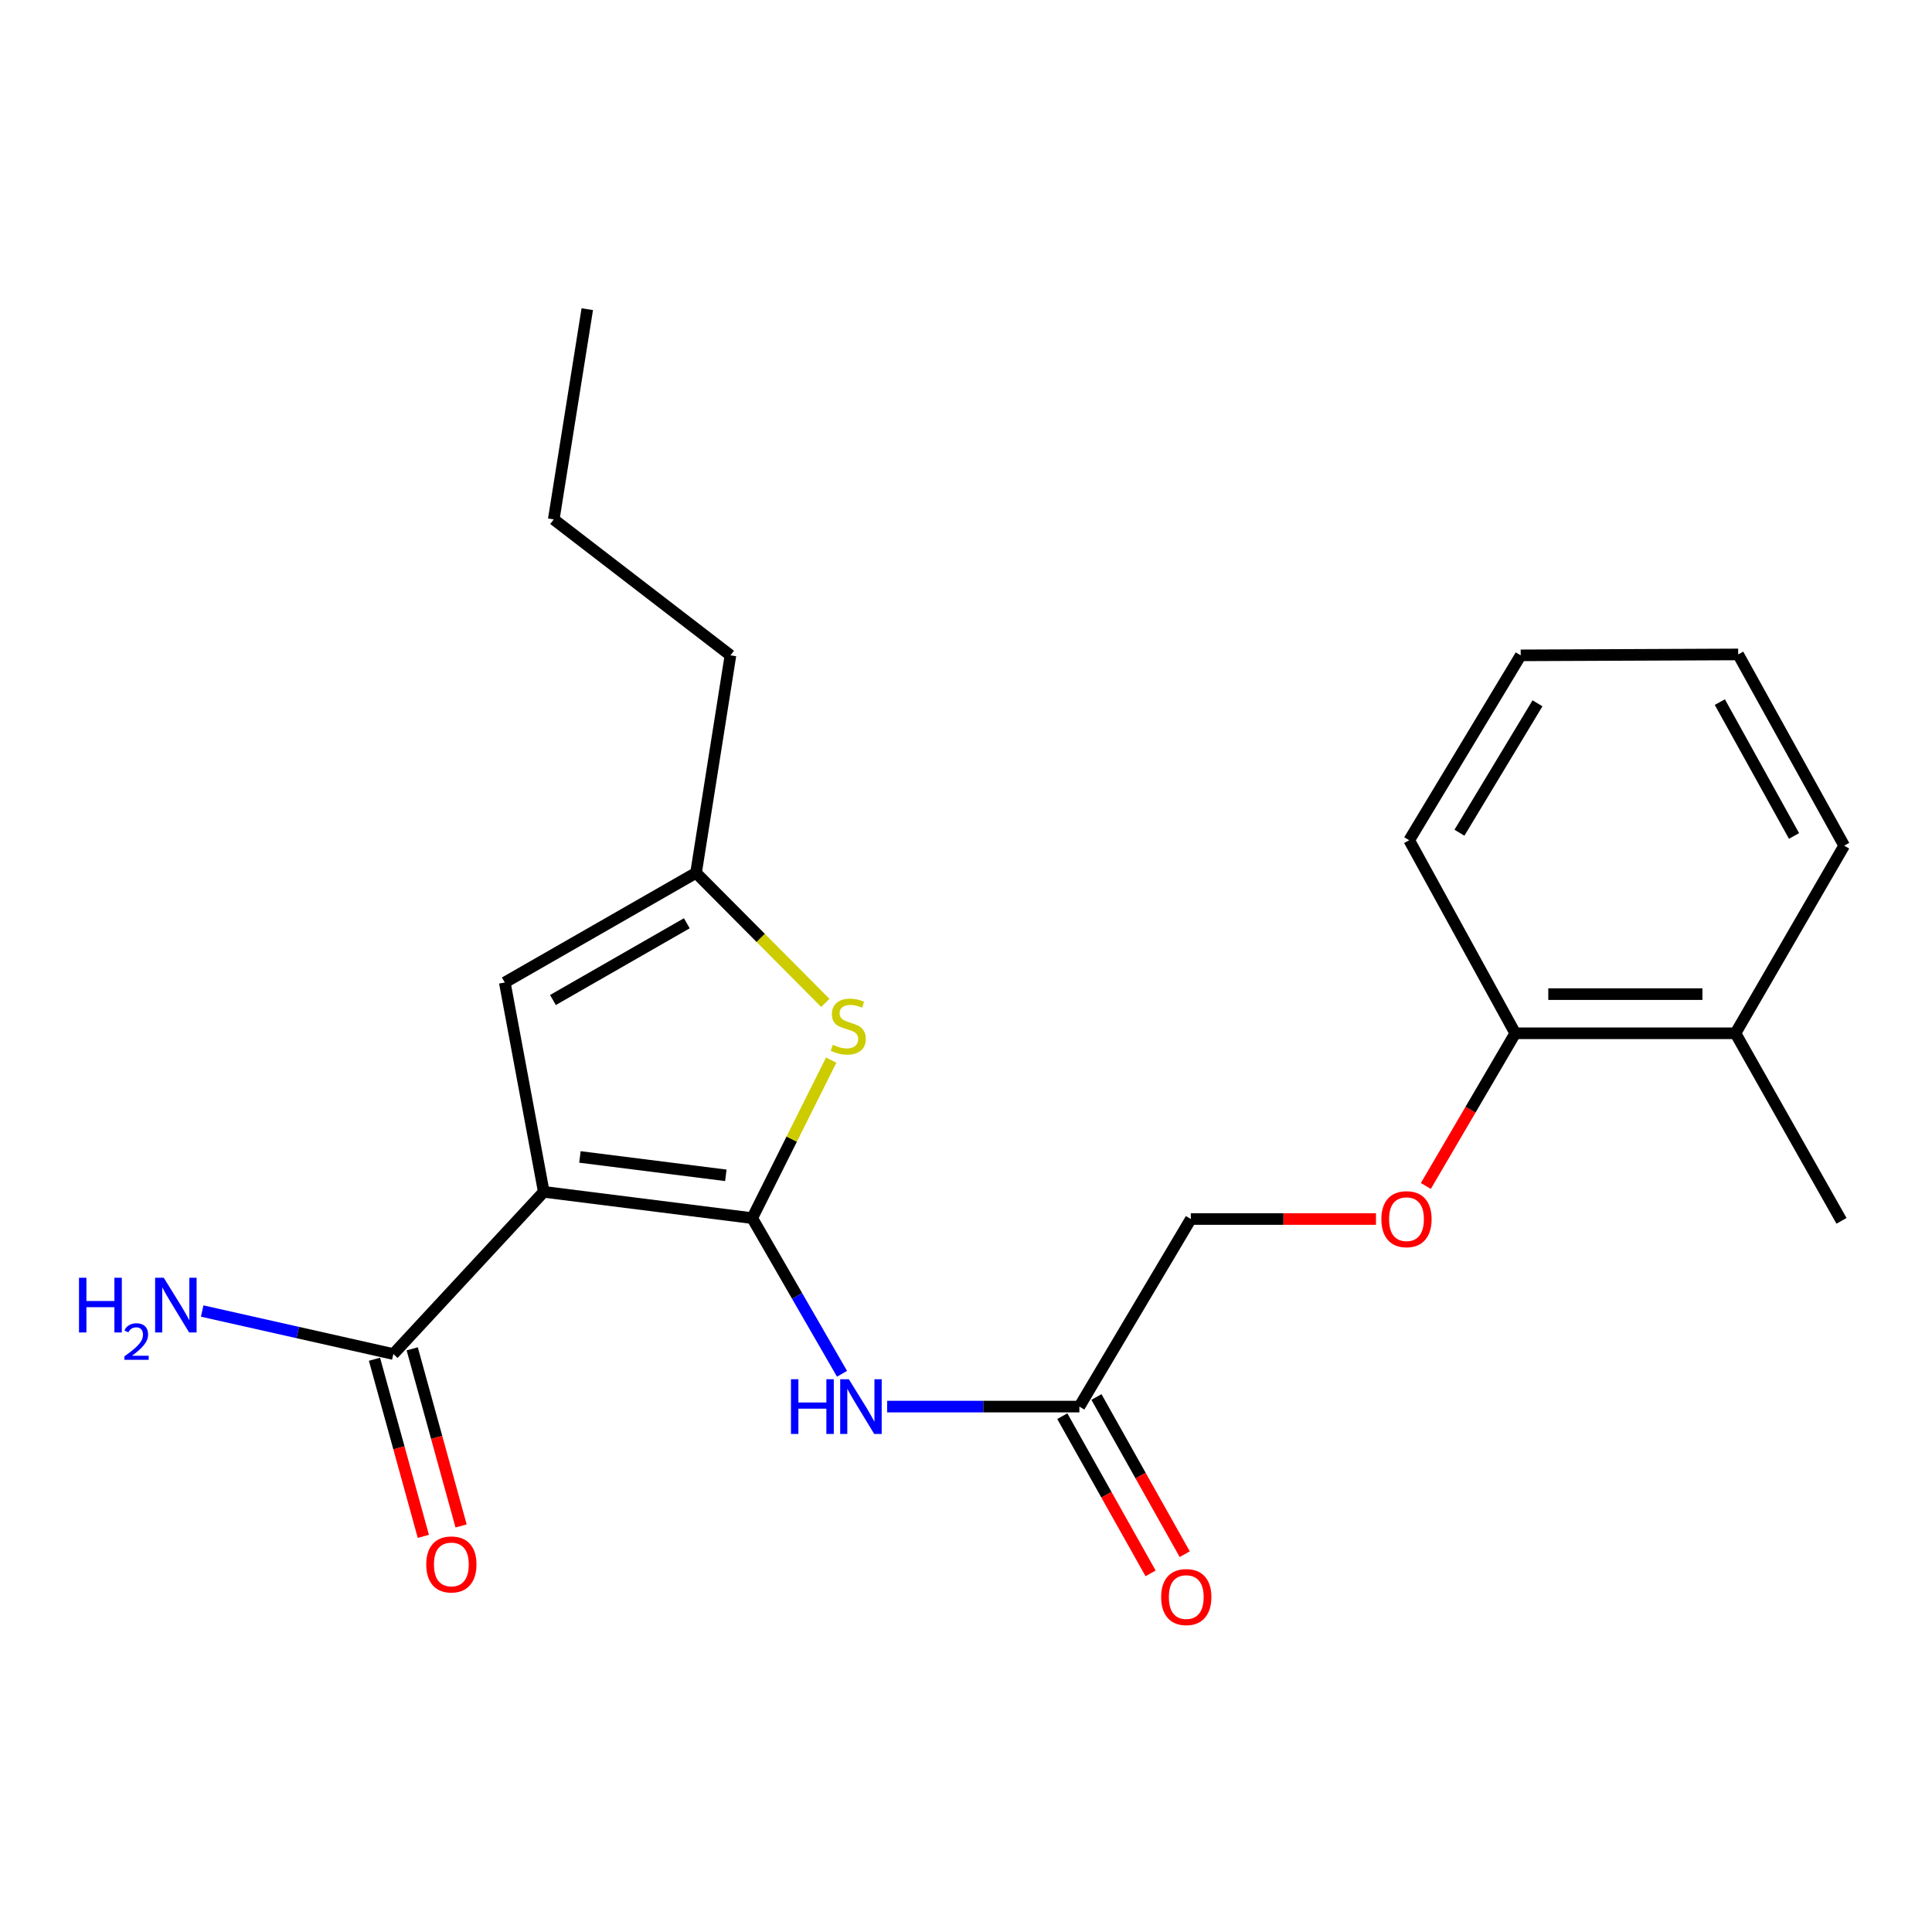 <?xml version='1.0' encoding='iso-8859-1'?>
<svg version='1.1' baseProfile='full'
              xmlns='http://www.w3.org/2000/svg'
                      xmlns:rdkit='http://www.rdkit.org/xml'
                      xmlns:xlink='http://www.w3.org/1999/xlink'
                  xml:space='preserve'
width='1000px' height='1000px' viewBox='0 0 1000 1000'>
<!-- END OF HEADER -->
<rect style='opacity:1.0;fill:#FFFFFF;stroke:none' width='1000' height='1000' x='0' y='0'> </rect>
<path class='bond-0' d='M 389.34,630.498 L 281.453,616.896' style='fill:none;fill-rule:evenodd;stroke:#000000;stroke-width:6px;stroke-linecap:butt;stroke-linejoin:miter;stroke-opacity:1' />
<path class='bond-0' d='M 375.692,608.35 L 300.171,598.829' style='fill:none;fill-rule:evenodd;stroke:#000000;stroke-width:6px;stroke-linecap:butt;stroke-linejoin:miter;stroke-opacity:1' />
<path class='bond-1' d='M 389.34,630.498 L 409.786,589.601' style='fill:none;fill-rule:evenodd;stroke:#000000;stroke-width:6px;stroke-linecap:butt;stroke-linejoin:miter;stroke-opacity:1' />
<path class='bond-1' d='M 409.786,589.601 L 430.232,548.704' style='fill:none;fill-rule:evenodd;stroke:#CCCC00;stroke-width:6px;stroke-linecap:butt;stroke-linejoin:miter;stroke-opacity:1' />
<path class='bond-2' d='M 389.34,630.498 L 412.585,670.785' style='fill:none;fill-rule:evenodd;stroke:#000000;stroke-width:6px;stroke-linecap:butt;stroke-linejoin:miter;stroke-opacity:1' />
<path class='bond-2' d='M 412.585,670.785 L 435.83,711.073' style='fill:none;fill-rule:evenodd;stroke:#0000FF;stroke-width:6px;stroke-linecap:butt;stroke-linejoin:miter;stroke-opacity:1' />
<path class='bond-3' d='M 281.453,616.896 L 261.276,508.537' style='fill:none;fill-rule:evenodd;stroke:#000000;stroke-width:6px;stroke-linecap:butt;stroke-linejoin:miter;stroke-opacity:1' />
<path class='bond-4' d='M 281.453,616.896 L 203.595,700.846' style='fill:none;fill-rule:evenodd;stroke:#000000;stroke-width:6px;stroke-linecap:butt;stroke-linejoin:miter;stroke-opacity:1' />
<path class='bond-5' d='M 427.187,519.101 L 393.727,485.445' style='fill:none;fill-rule:evenodd;stroke:#CCCC00;stroke-width:6px;stroke-linecap:butt;stroke-linejoin:miter;stroke-opacity:1' />
<path class='bond-5' d='M 393.727,485.445 L 360.268,451.79' style='fill:none;fill-rule:evenodd;stroke:#000000;stroke-width:6px;stroke-linecap:butt;stroke-linejoin:miter;stroke-opacity:1' />
<path class='bond-6' d='M 459.191,728.048 L 508.935,728.048' style='fill:none;fill-rule:evenodd;stroke:#0000FF;stroke-width:6px;stroke-linecap:butt;stroke-linejoin:miter;stroke-opacity:1' />
<path class='bond-6' d='M 508.935,728.048 L 558.68,728.048' style='fill:none;fill-rule:evenodd;stroke:#000000;stroke-width:6px;stroke-linecap:butt;stroke-linejoin:miter;stroke-opacity:1' />
<path class='bond-22' d='M 261.276,508.537 L 360.268,451.79' style='fill:none;fill-rule:evenodd;stroke:#000000;stroke-width:6px;stroke-linecap:butt;stroke-linejoin:miter;stroke-opacity:1' />
<path class='bond-22' d='M 286.204,517.607 L 355.499,477.885' style='fill:none;fill-rule:evenodd;stroke:#000000;stroke-width:6px;stroke-linecap:butt;stroke-linejoin:miter;stroke-opacity:1' />
<path class='bond-8' d='M 193.827,703.541 L 206.476,749.381' style='fill:none;fill-rule:evenodd;stroke:#000000;stroke-width:6px;stroke-linecap:butt;stroke-linejoin:miter;stroke-opacity:1' />
<path class='bond-8' d='M 206.476,749.381 L 219.125,795.22' style='fill:none;fill-rule:evenodd;stroke:#FF0000;stroke-width:6px;stroke-linecap:butt;stroke-linejoin:miter;stroke-opacity:1' />
<path class='bond-8' d='M 213.363,698.15 L 226.012,743.99' style='fill:none;fill-rule:evenodd;stroke:#000000;stroke-width:6px;stroke-linecap:butt;stroke-linejoin:miter;stroke-opacity:1' />
<path class='bond-8' d='M 226.012,743.99 L 238.661,789.829' style='fill:none;fill-rule:evenodd;stroke:#FF0000;stroke-width:6px;stroke-linecap:butt;stroke-linejoin:miter;stroke-opacity:1' />
<path class='bond-12' d='M 203.595,700.846 L 154.122,689.717' style='fill:none;fill-rule:evenodd;stroke:#000000;stroke-width:6px;stroke-linecap:butt;stroke-linejoin:miter;stroke-opacity:1' />
<path class='bond-12' d='M 154.122,689.717 L 104.649,678.588' style='fill:none;fill-rule:evenodd;stroke:#0000FF;stroke-width:6px;stroke-linecap:butt;stroke-linejoin:miter;stroke-opacity:1' />
<path class='bond-14' d='M 360.268,451.79 L 378.08,339.208' style='fill:none;fill-rule:evenodd;stroke:#000000;stroke-width:6px;stroke-linecap:butt;stroke-linejoin:miter;stroke-opacity:1' />
<path class='bond-10' d='M 549.844,733.011 L 572.694,773.692' style='fill:none;fill-rule:evenodd;stroke:#000000;stroke-width:6px;stroke-linecap:butt;stroke-linejoin:miter;stroke-opacity:1' />
<path class='bond-10' d='M 572.694,773.692 L 595.543,814.374' style='fill:none;fill-rule:evenodd;stroke:#FF0000;stroke-width:6px;stroke-linecap:butt;stroke-linejoin:miter;stroke-opacity:1' />
<path class='bond-10' d='M 567.515,723.086 L 590.364,763.767' style='fill:none;fill-rule:evenodd;stroke:#000000;stroke-width:6px;stroke-linecap:butt;stroke-linejoin:miter;stroke-opacity:1' />
<path class='bond-10' d='M 590.364,763.767 L 613.213,804.449' style='fill:none;fill-rule:evenodd;stroke:#FF0000;stroke-width:6px;stroke-linecap:butt;stroke-linejoin:miter;stroke-opacity:1' />
<path class='bond-13' d='M 558.68,728.048 L 616.372,630.959' style='fill:none;fill-rule:evenodd;stroke:#000000;stroke-width:6px;stroke-linecap:butt;stroke-linejoin:miter;stroke-opacity:1' />
<path class='bond-7' d='M 712.206,630.959 L 664.289,630.959' style='fill:none;fill-rule:evenodd;stroke:#FF0000;stroke-width:6px;stroke-linecap:butt;stroke-linejoin:miter;stroke-opacity:1' />
<path class='bond-7' d='M 664.289,630.959 L 616.372,630.959' style='fill:none;fill-rule:evenodd;stroke:#000000;stroke-width:6px;stroke-linecap:butt;stroke-linejoin:miter;stroke-opacity:1' />
<path class='bond-9' d='M 738.014,613.854 L 761.154,574.341' style='fill:none;fill-rule:evenodd;stroke:#FF0000;stroke-width:6px;stroke-linecap:butt;stroke-linejoin:miter;stroke-opacity:1' />
<path class='bond-9' d='M 761.154,574.341 L 784.294,534.827' style='fill:none;fill-rule:evenodd;stroke:#000000;stroke-width:6px;stroke-linecap:butt;stroke-linejoin:miter;stroke-opacity:1' />
<path class='bond-11' d='M 784.294,534.827 L 898.271,534.827' style='fill:none;fill-rule:evenodd;stroke:#000000;stroke-width:6px;stroke-linecap:butt;stroke-linejoin:miter;stroke-opacity:1' />
<path class='bond-11' d='M 801.39,514.561 L 881.175,514.561' style='fill:none;fill-rule:evenodd;stroke:#000000;stroke-width:6px;stroke-linecap:butt;stroke-linejoin:miter;stroke-opacity:1' />
<path class='bond-15' d='M 784.294,534.827 L 729.393,434.901' style='fill:none;fill-rule:evenodd;stroke:#000000;stroke-width:6px;stroke-linecap:butt;stroke-linejoin:miter;stroke-opacity:1' />
<path class='bond-16' d='M 898.271,534.827 L 953.161,631.905' style='fill:none;fill-rule:evenodd;stroke:#000000;stroke-width:6px;stroke-linecap:butt;stroke-linejoin:miter;stroke-opacity:1' />
<path class='bond-17' d='M 898.271,534.827 L 954.545,437.716' style='fill:none;fill-rule:evenodd;stroke:#000000;stroke-width:6px;stroke-linecap:butt;stroke-linejoin:miter;stroke-opacity:1' />
<path class='bond-18' d='M 378.08,339.208 L 286.621,268.837' style='fill:none;fill-rule:evenodd;stroke:#000000;stroke-width:6px;stroke-linecap:butt;stroke-linejoin:miter;stroke-opacity:1' />
<path class='bond-21' d='M 729.393,434.901 L 787.108,339.208' style='fill:none;fill-rule:evenodd;stroke:#000000;stroke-width:6px;stroke-linecap:butt;stroke-linejoin:miter;stroke-opacity:1' />
<path class='bond-21' d='M 755.405,431.014 L 795.806,364.029' style='fill:none;fill-rule:evenodd;stroke:#000000;stroke-width:6px;stroke-linecap:butt;stroke-linejoin:miter;stroke-opacity:1' />
<path class='bond-23' d='M 954.545,437.716 L 899.679,338.735' style='fill:none;fill-rule:evenodd;stroke:#000000;stroke-width:6px;stroke-linecap:butt;stroke-linejoin:miter;stroke-opacity:1' />
<path class='bond-23' d='M 928.59,432.694 L 890.183,363.408' style='fill:none;fill-rule:evenodd;stroke:#000000;stroke-width:6px;stroke-linecap:butt;stroke-linejoin:miter;stroke-opacity:1' />
<path class='bond-19' d='M 286.621,268.837 L 303.972,160.028' style='fill:none;fill-rule:evenodd;stroke:#000000;stroke-width:6px;stroke-linecap:butt;stroke-linejoin:miter;stroke-opacity:1' />
<path class='bond-20' d='M 899.679,338.735 L 787.108,339.208' style='fill:none;fill-rule:evenodd;stroke:#000000;stroke-width:6px;stroke-linecap:butt;stroke-linejoin:miter;stroke-opacity:1' />
<path  class='atom-2' d='M 431.061 540.764
Q 431.381 540.884, 432.701 541.444
Q 434.021 542.004, 435.461 542.364
Q 436.941 542.684, 438.381 542.684
Q 441.061 542.684, 442.621 541.404
Q 444.181 540.084, 444.181 537.804
Q 444.181 536.244, 443.381 535.284
Q 442.621 534.324, 441.421 533.804
Q 440.221 533.284, 438.221 532.684
Q 435.701 531.924, 434.181 531.204
Q 432.701 530.484, 431.621 528.964
Q 430.581 527.444, 430.581 524.884
Q 430.581 521.324, 432.981 519.124
Q 435.421 516.924, 440.221 516.924
Q 443.501 516.924, 447.221 518.484
L 446.301 521.564
Q 442.901 520.164, 440.341 520.164
Q 437.581 520.164, 436.061 521.324
Q 434.541 522.444, 434.581 524.404
Q 434.581 525.924, 435.341 526.844
Q 436.141 527.764, 437.261 528.284
Q 438.421 528.804, 440.341 529.404
Q 442.901 530.204, 444.421 531.004
Q 445.941 531.804, 447.021 533.444
Q 448.141 535.044, 448.141 537.804
Q 448.141 541.724, 445.501 543.844
Q 442.901 545.924, 438.541 545.924
Q 436.021 545.924, 434.101 545.364
Q 432.221 544.844, 429.981 543.924
L 431.061 540.764
' fill='#CCCC00'/>
<path  class='atom-3' d='M 409.405 713.888
L 413.245 713.888
L 413.245 725.928
L 427.725 725.928
L 427.725 713.888
L 431.565 713.888
L 431.565 742.208
L 427.725 742.208
L 427.725 729.128
L 413.245 729.128
L 413.245 742.208
L 409.405 742.208
L 409.405 713.888
' fill='#0000FF'/>
<path  class='atom-3' d='M 439.365 713.888
L 448.645 728.888
Q 449.565 730.368, 451.045 733.048
Q 452.525 735.728, 452.605 735.888
L 452.605 713.888
L 456.365 713.888
L 456.365 742.208
L 452.485 742.208
L 442.525 725.808
Q 441.365 723.888, 440.125 721.688
Q 438.925 719.488, 438.565 718.808
L 438.565 742.208
L 434.885 742.208
L 434.885 713.888
L 439.365 713.888
' fill='#0000FF'/>
<path  class='atom-8' d='M 714.997 631.039
Q 714.997 624.239, 718.357 620.439
Q 721.717 616.639, 727.997 616.639
Q 734.277 616.639, 737.637 620.439
Q 740.997 624.239, 740.997 631.039
Q 740.997 637.919, 737.597 641.839
Q 734.197 645.719, 727.997 645.719
Q 721.757 645.719, 718.357 641.839
Q 714.997 637.959, 714.997 631.039
M 727.997 642.519
Q 732.317 642.519, 734.637 639.639
Q 736.997 636.719, 736.997 631.039
Q 736.997 625.479, 734.637 622.679
Q 732.317 619.839, 727.997 619.839
Q 723.677 619.839, 721.317 622.639
Q 718.997 625.439, 718.997 631.039
Q 718.997 636.759, 721.317 639.639
Q 723.677 642.519, 727.997 642.519
' fill='#FF0000'/>
<path  class='atom-9' d='M 220.623 809.747
Q 220.623 802.947, 223.983 799.147
Q 227.343 795.347, 233.623 795.347
Q 239.903 795.347, 243.263 799.147
Q 246.623 802.947, 246.623 809.747
Q 246.623 816.627, 243.223 820.547
Q 239.823 824.427, 233.623 824.427
Q 227.383 824.427, 223.983 820.547
Q 220.623 816.667, 220.623 809.747
M 233.623 821.227
Q 237.943 821.227, 240.263 818.347
Q 242.623 815.427, 242.623 809.747
Q 242.623 804.187, 240.263 801.387
Q 237.943 798.547, 233.623 798.547
Q 229.303 798.547, 226.943 801.347
Q 224.623 804.147, 224.623 809.747
Q 224.623 815.467, 226.943 818.347
Q 229.303 821.227, 233.623 821.227
' fill='#FF0000'/>
<path  class='atom-11' d='M 601.008 826.636
Q 601.008 819.836, 604.368 816.036
Q 607.728 812.236, 614.008 812.236
Q 620.288 812.236, 623.648 816.036
Q 627.008 819.836, 627.008 826.636
Q 627.008 833.516, 623.608 837.436
Q 620.208 841.316, 614.008 841.316
Q 607.768 841.316, 604.368 837.436
Q 601.008 833.556, 601.008 826.636
M 614.008 838.116
Q 618.328 838.116, 620.648 835.236
Q 623.008 832.316, 623.008 826.636
Q 623.008 821.076, 620.648 818.276
Q 618.328 815.436, 614.008 815.436
Q 609.688 815.436, 607.328 818.236
Q 605.008 821.036, 605.008 826.636
Q 605.008 832.356, 607.328 835.236
Q 609.688 838.116, 614.008 838.116
' fill='#FF0000'/>
<path  class='atom-13' d='M 40.892 661.364
L 44.732 661.364
L 44.732 673.404
L 59.212 673.404
L 59.212 661.364
L 63.052 661.364
L 63.052 689.684
L 59.212 689.684
L 59.212 676.604
L 44.732 676.604
L 44.732 689.684
L 40.892 689.684
L 40.892 661.364
' fill='#0000FF'/>
<path  class='atom-13' d='M 64.424 688.69
Q 65.111 686.921, 66.748 685.944
Q 68.384 684.941, 70.655 684.941
Q 73.48 684.941, 75.064 686.472
Q 76.648 688.004, 76.648 690.723
Q 76.648 693.495, 74.588 696.082
Q 72.556 698.669, 68.332 701.732
L 76.964 701.732
L 76.964 703.844
L 64.372 703.844
L 64.372 702.075
Q 67.856 699.593, 69.916 697.745
Q 72.001 695.897, 73.004 694.234
Q 74.008 692.571, 74.008 690.855
Q 74.008 689.06, 73.11 688.056
Q 72.212 687.053, 70.655 687.053
Q 69.15 687.053, 68.147 687.66
Q 67.144 688.268, 66.431 689.614
L 64.424 688.69
' fill='#0000FF'/>
<path  class='atom-13' d='M 84.764 661.364
L 94.044 676.364
Q 94.964 677.844, 96.444 680.524
Q 97.924 683.204, 98.004 683.364
L 98.004 661.364
L 101.764 661.364
L 101.764 689.684
L 97.884 689.684
L 87.924 673.284
Q 86.764 671.364, 85.524 669.164
Q 84.324 666.964, 83.964 666.284
L 83.964 689.684
L 80.284 689.684
L 80.284 661.364
L 84.764 661.364
' fill='#0000FF'/>
</svg>
